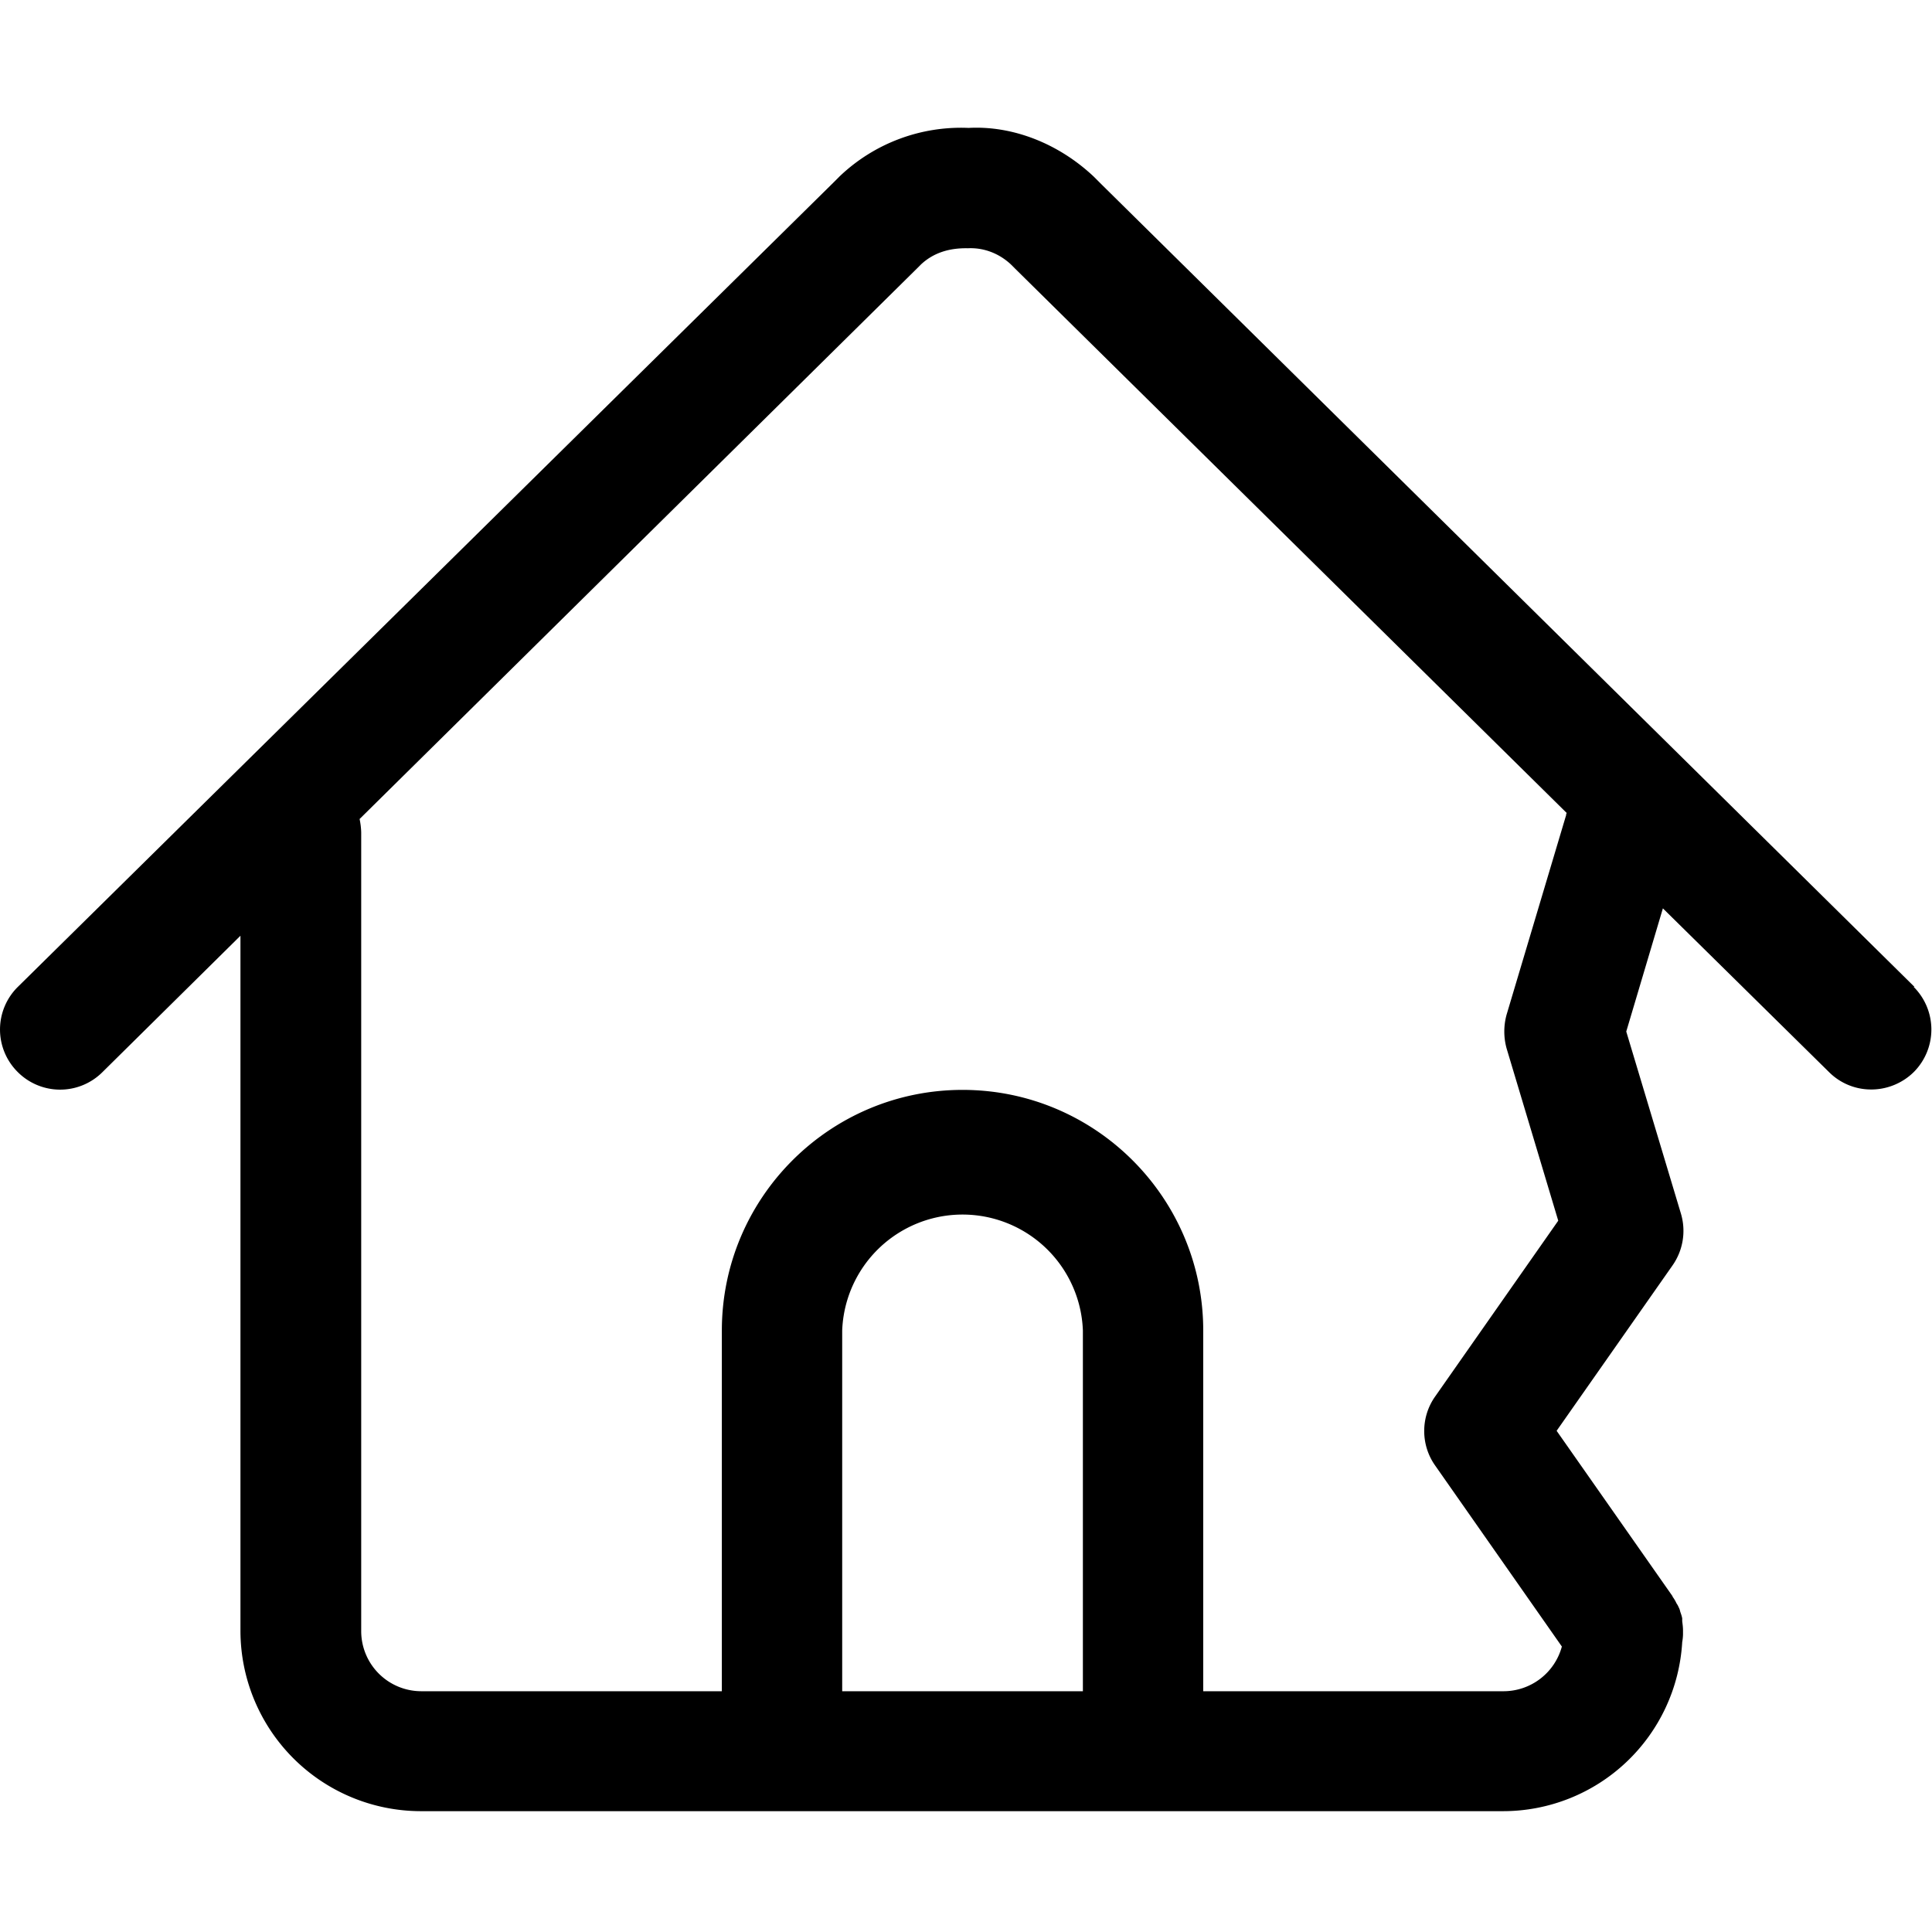 <svg fill="currentColor" viewBox="0 0 24 24" xmlns="http://www.w3.org/2000/svg" role="img"><path d="M23.782 12.259 13.687 2.294l-.1-.1c-.435-.41-1.005-.635-1.555-.605a2.184 2.184 0 0 0-1.6.6l-.085.085L.222 12.259a.744.744 0 0 0-.005 1.055.744.744 0 0 0 1.055.005l1.715-1.695v8.635a2.243 2.243 0 0 0 2.24 2.24h13.445a2.23 2.23 0 0 0 2.225-2.1.613.613 0 0 0 .01-.095v-.05c0-.04-.005-.075-.01-.115v-.035c-.005-.03-.015-.055-.025-.085a.18.18 0 0 0-.02-.055.203.203 0 0 0-.025-.045.475.475 0 0 0-.05-.085v-.005l-1.44-2.055 1.44-2.055a.748.748 0 0 0 .105-.64l-.68-2.265.455-1.53 2.065 2.035a.738.738 0 0 0 .525.215c.19 0 .385-.075.53-.22a.748.748 0 0 0-.005-1.055h.01Zm-13.32 8.75v-4.48a1.496 1.496 0 0 1 2.99 0v4.48h-2.99Zm8.995-10.89-.74 2.48c-.04.14-.04.29 0 .43l.64 2.135-1.53 2.185c-.18.255-.18.6 0 .855l1.575 2.25a.751.751 0 0 1-.72.555h-3.735v-4.48c0-1.65-1.34-2.99-2.99-2.99-1.65 0-2.99 1.34-2.99 2.99v4.48H5.232a.747.747 0 0 1-.745-.745v-9.925a.93.93 0 0 0-.02-.165l6.92-6.835.055-.055c.145-.135.335-.205.58-.2.2-.01.39.065.535.2l.055.055 6.85 6.76s-.005.015-.01.02h.005Z"/></svg>